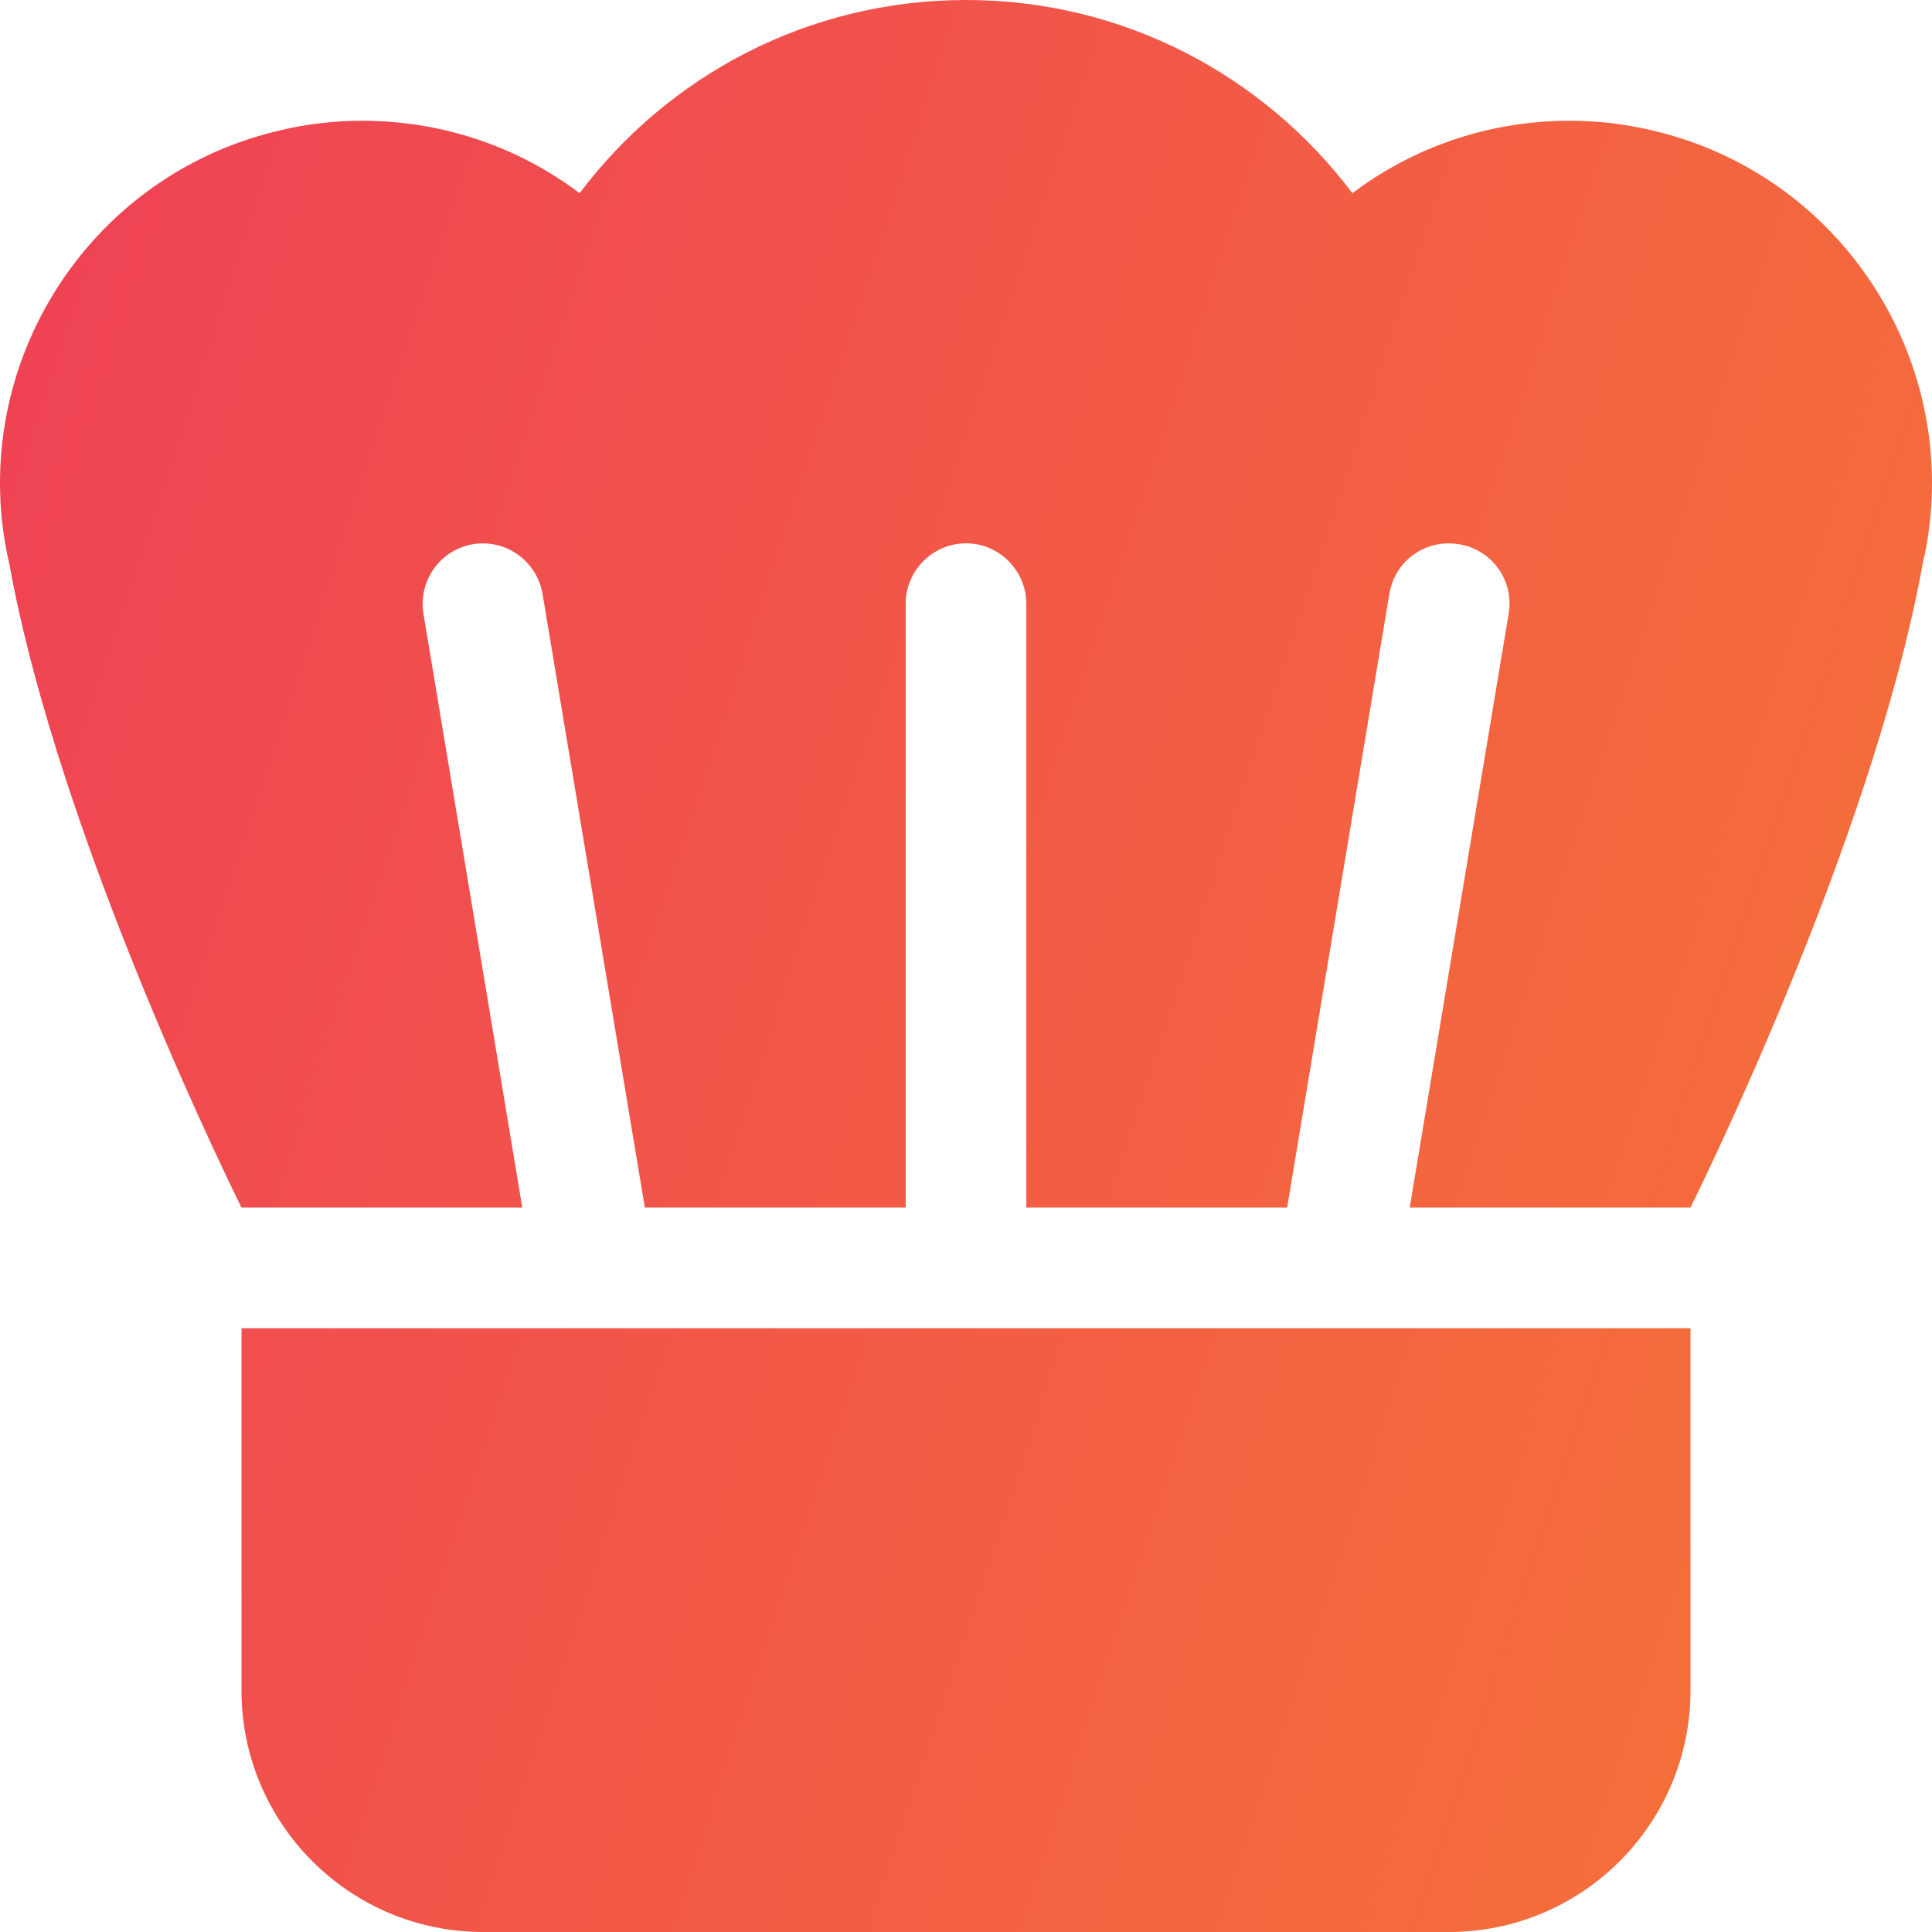 <svg width="18" height="18" viewBox="0 0 18 18" fill="none" xmlns="http://www.w3.org/2000/svg">
<g clip-path="url(#clip0_1049_5164)">
<path d="M5.4 1.8C6.223 0.707 7.527 0 9 0C10.473 0 11.777 0.707 12.6 1.8C13.162 1.375 13.866 1.125 14.625 1.125C14.875 1.125 15.131 1.153 15.384 1.213C16.945 1.571 18 2.964 18 4.5C18 4.75 17.972 5.006 17.912 5.259C17.438 7.875 15.75 11.25 15.75 11.25H13.134L14.056 5.716C14.108 5.411 13.901 5.119 13.591 5.07C13.282 5.02 12.994 5.224 12.944 5.534L11.992 11.25H9.562V5.625C9.562 5.316 9.309 5.062 9 5.062C8.691 5.062 8.438 5.316 8.438 5.625V11.25H6.008L5.055 5.534C5.003 5.228 4.714 5.02 4.409 5.07C4.103 5.119 3.895 5.411 3.945 5.716L4.866 11.25H2.25C2.25 11.25 0.562 7.875 0.088 5.259C0.028 5.006 0 4.75 0 4.5C0 2.964 1.055 1.571 2.616 1.213C2.869 1.153 3.125 1.125 3.375 1.125C4.134 1.125 4.838 1.375 5.4 1.8ZM15.75 12.375V15.75C15.75 16.991 14.741 18 13.5 18H4.5C3.259 18 2.25 16.991 2.25 15.75V12.375H15.75Z" fill="url(#paint0_linear_1049_5164)"/>
</g>
<defs>
<linearGradient id="paint0_linear_1049_5164" x1="0" y1="0" x2="21.582" y2="7.079" gradientUnits="userSpaceOnUse">
<stop stop-color="#EF4056"/>
<stop offset="1" stop-color="#F57436"/>
</linearGradient>
<clipPath id="clip0_1049_5164">
<rect width="18" height="18" fill="white"/>
</clipPath>
</defs>
</svg>
